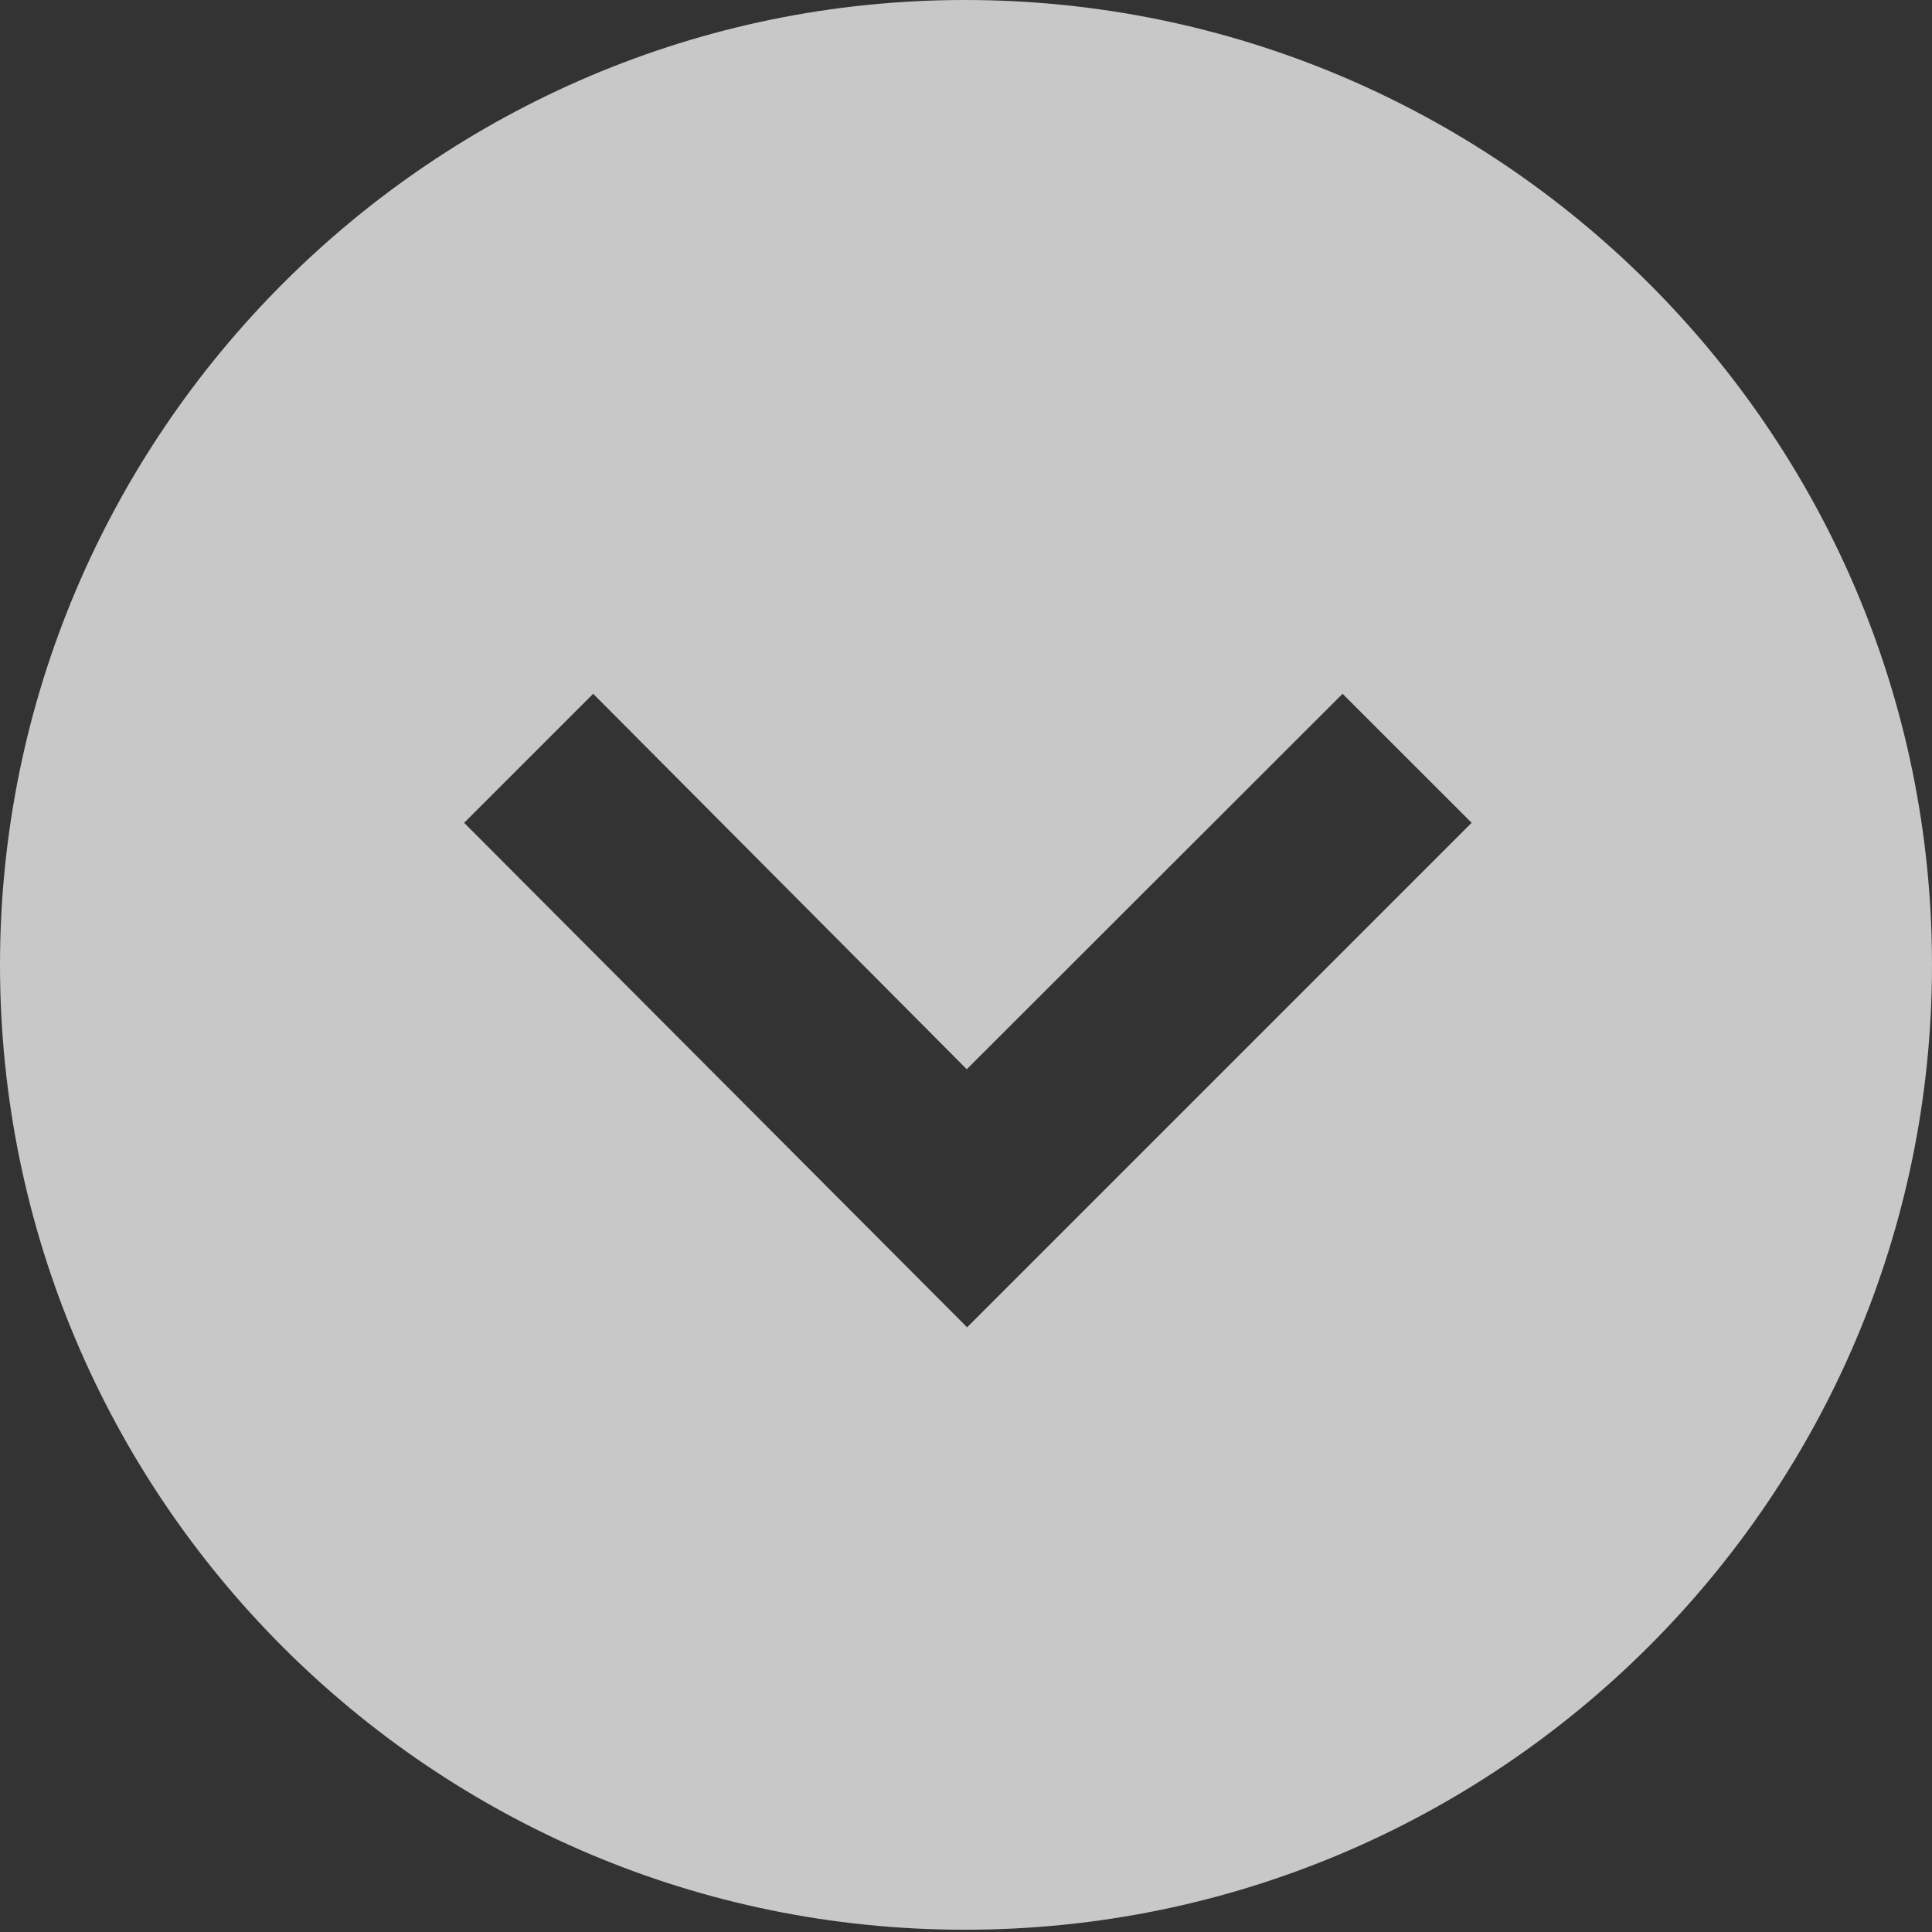 <?xml version="1.0" encoding="UTF-8" standalone="no"?>
<svg width="60px" height="60px" viewBox="0 0 60 60" version="1.1" xmlns="http://www.w3.org/2000/svg" xmlns:xlink="http://www.w3.org/1999/xlink">
    <rect x="0" y="0" width="60" height="60" fill="#333333" stroke="none"/>
    <!-- Generator: Sketch 39.1 (31720) - http://www.bohemiancoding.com/sketch -->
    <title>icon-solid-arrow-down</title>
    <desc>Created with Sketch.</desc>
    <defs></defs>
    <g id="Welcome" stroke="none" stroke-width="1" fill="none" fill-rule="evenodd" opacity="0.73">
        <g id="Desktop-HD" transform="translate(-690, -805)" fill="#FFFFFF">
            <g id="Home-Banner">
                <g id="icon-solid-arrow-down" transform="translate(690, 805)">
                    <path d="M30,59.965 C46.5,59.965 59.965,46.57 59.965,30 C59.965,13.43 46.512,-0.035 30,-0.035 C13.43,-0.035 0.035,13.488 0.035,30 C0.035,46.5 13.5,59.965 30,59.965 L30,59.965 Z M21.581,18.27 L25.588,14.262 L41.256,29.93 L25.588,45.551 L21.581,41.543 L33.241,29.941 L21.581,18.27 L21.581,18.27 Z" id="icon-solid-arrow-right-copy" transform="translate(30, 29.965) rotate(90) translate(-30, -29.965) "></path>
                </g>
            </g>
        </g>
    </g>
</svg>